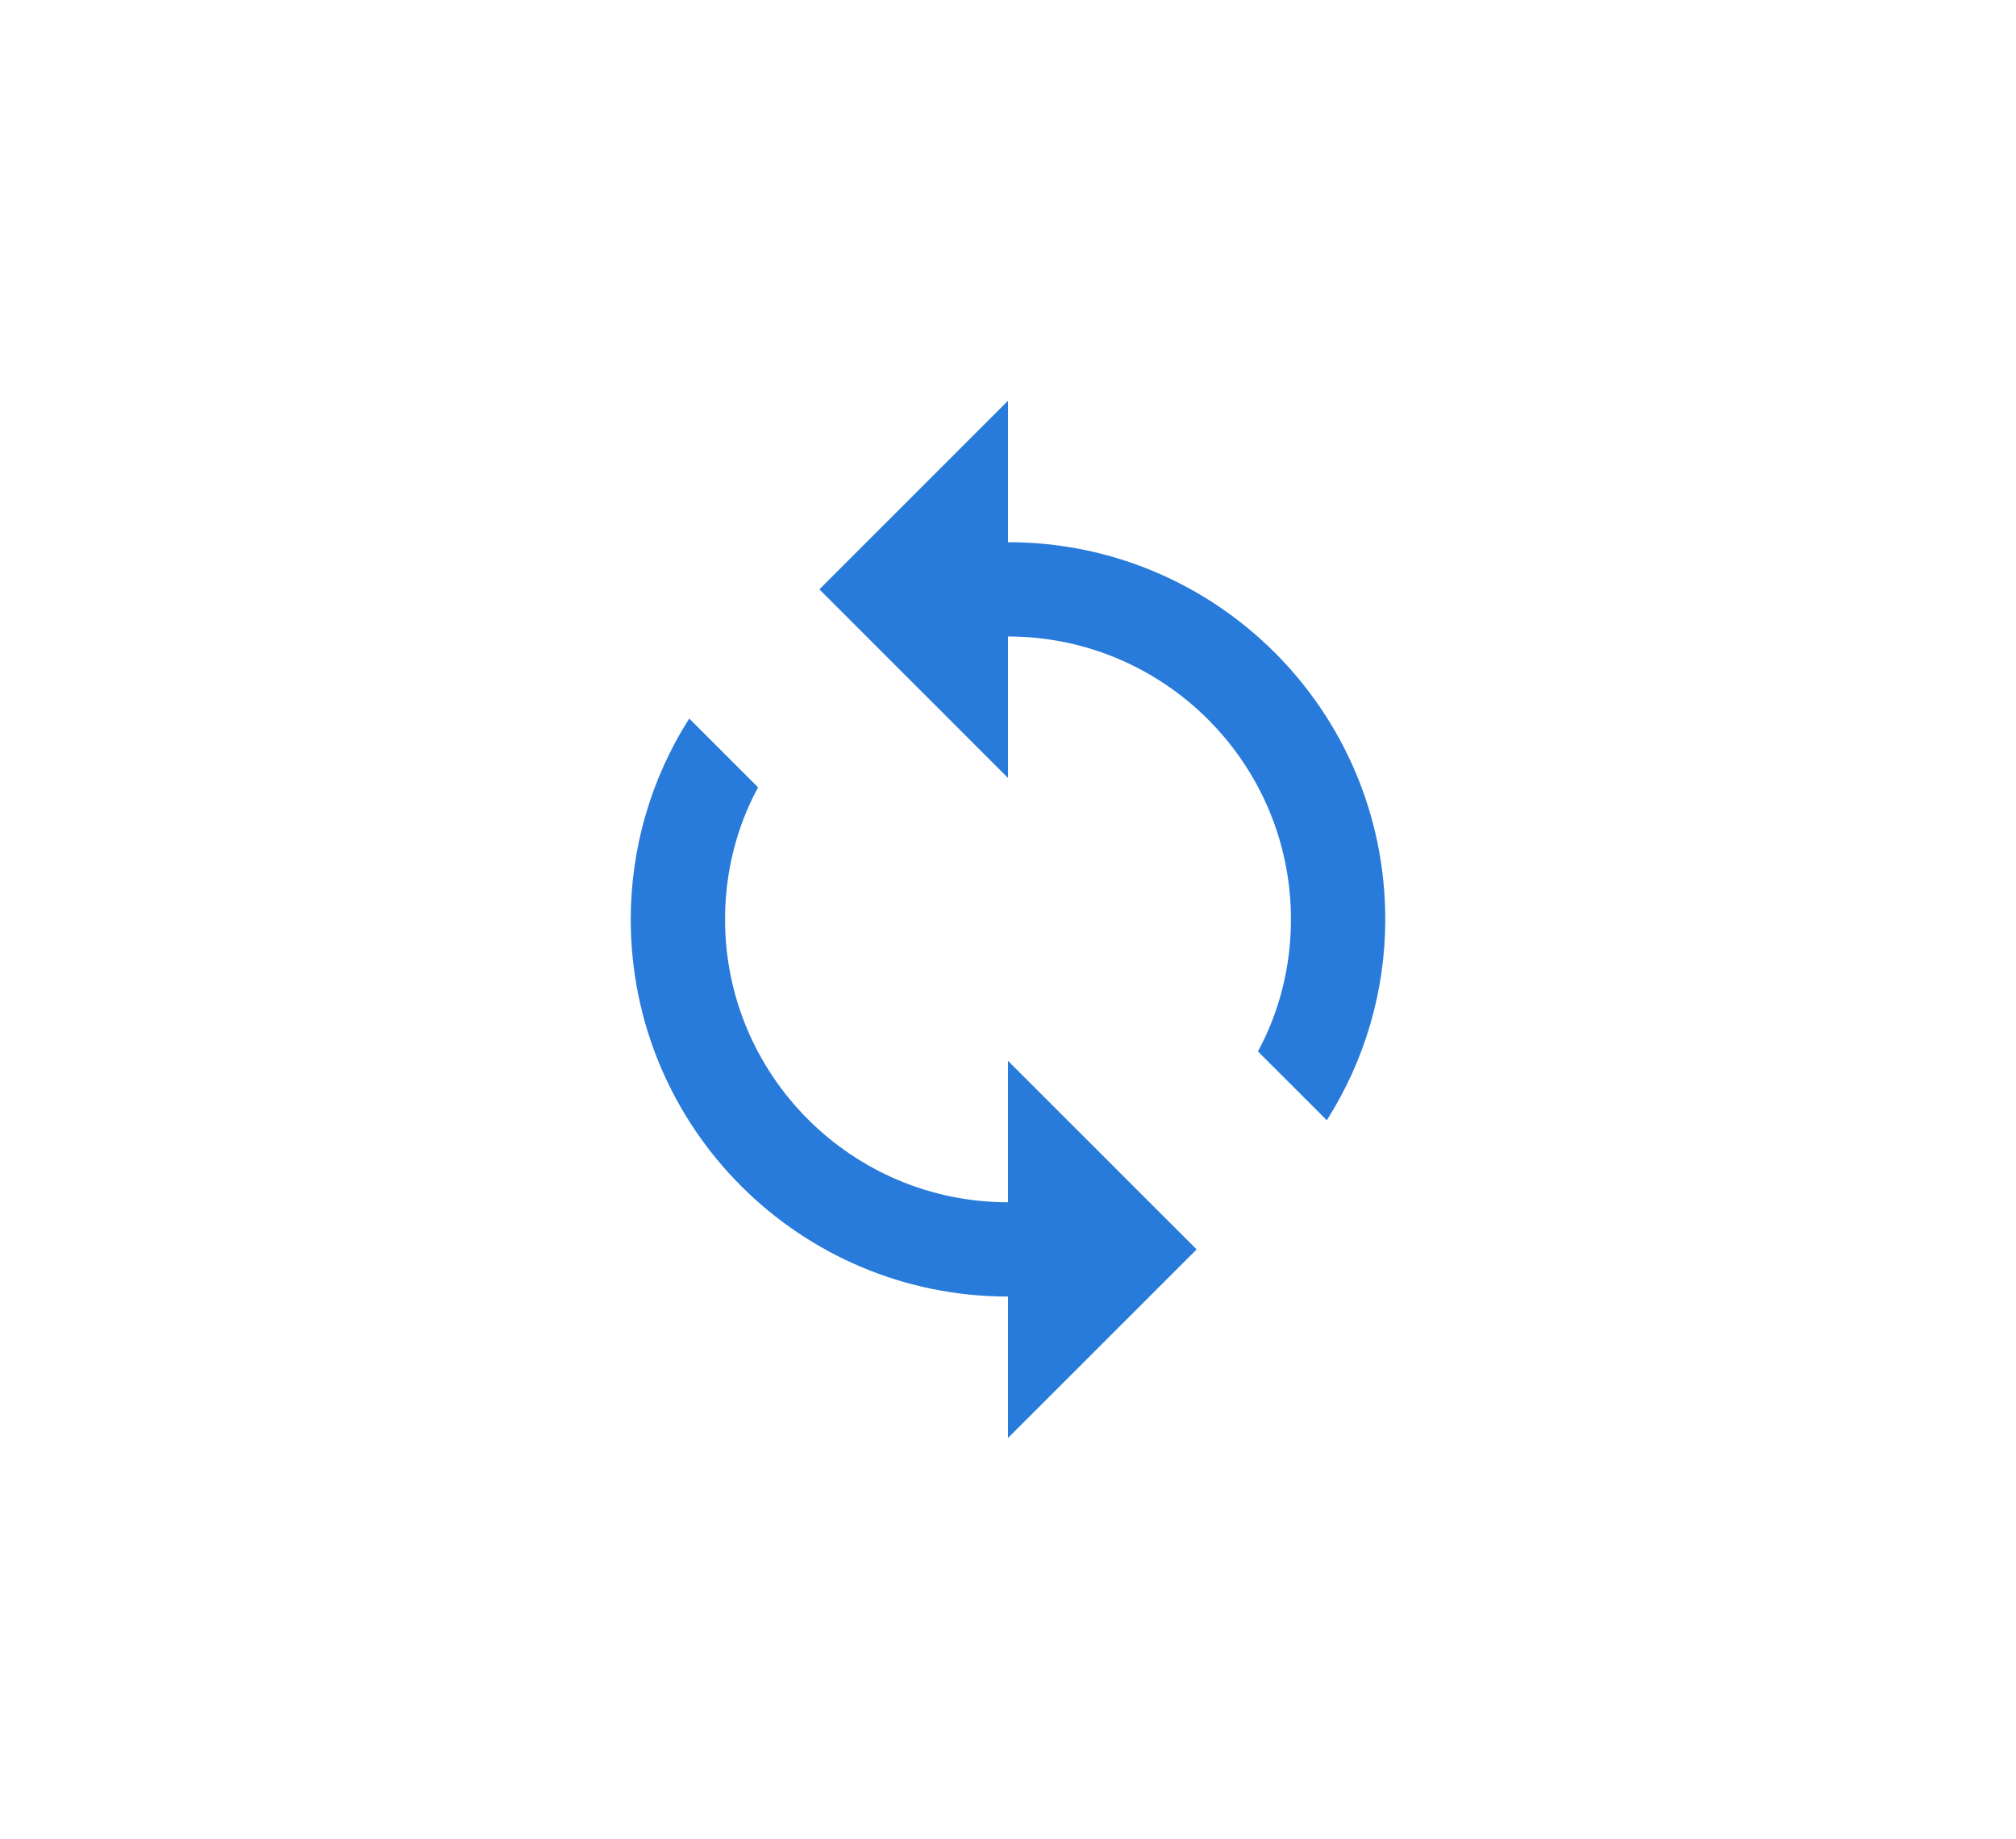 <?xml version="1.0" encoding="UTF-8"?>
<svg xmlns="http://www.w3.org/2000/svg" width="114" height="104" viewBox="0 0 114 104" fill="none">
  <g filter="url(#filter0_f_66_148)">
    <path d="M73.666 2.087C36.609 5.595 14.454 28.307 4.343 45.596C0.646 51.917 1.462 59.761 5.819 65.625C35.345 105.36 74.39 105.575 97.632 98.412C104.081 96.425 108.685 90.842 109.995 84.192C118.029 43.406 100.254 17.089 86.119 5.596C82.641 2.768 78.126 1.665 73.666 2.087Z" fill="url(#paint0_linear_66_148)"></path>
  </g>
  <path d="M57 30.666V22.666L46.334 33.333L57 44V36C65.827 36 73 43.173 73 52C73 54.693 72.334 57.253 71.134 59.467L75.027 63.36C77.188 59.965 78.335 56.024 78.334 52C78.334 40.213 68.787 30.666 57 30.666ZM57 68C48.174 68 41 60.827 41 52C41 49.306 41.667 46.746 42.867 44.533L38.974 40.64C36.813 44.035 35.666 47.976 35.667 52C35.667 63.786 45.214 73.333 57 73.333V81.333L67.667 70.666L57 60V68Z" fill="#287BDA"></path>
  <defs>
    <filter id="filter0_f_66_148" x="0" y="0" width="114" height="104" color-interpolation-filters="sRGB">
      <feFlood flood-opacity="0" result="BackgroundImageFix"></feFlood>
      <feBlend mode="normal" in="SourceGraphic" in2="BackgroundImageFix" result="shape"></feBlend>
      <feGaussianBlur stdDeviation="1" result="effect1_foregroundBlur_66_148"></feGaussianBlur>
    </filter>
    <linearGradient id="paint0_linear_66_148" x1="57" y1="2" x2="57" y2="102" gradientUnits="userSpaceOnUse">
      <stop stop-color="white" stop-opacity="0.12"></stop>
      <stop offset="1" stop-color="white" stop-opacity="0"></stop>
    </linearGradient>
  </defs>
</svg>
